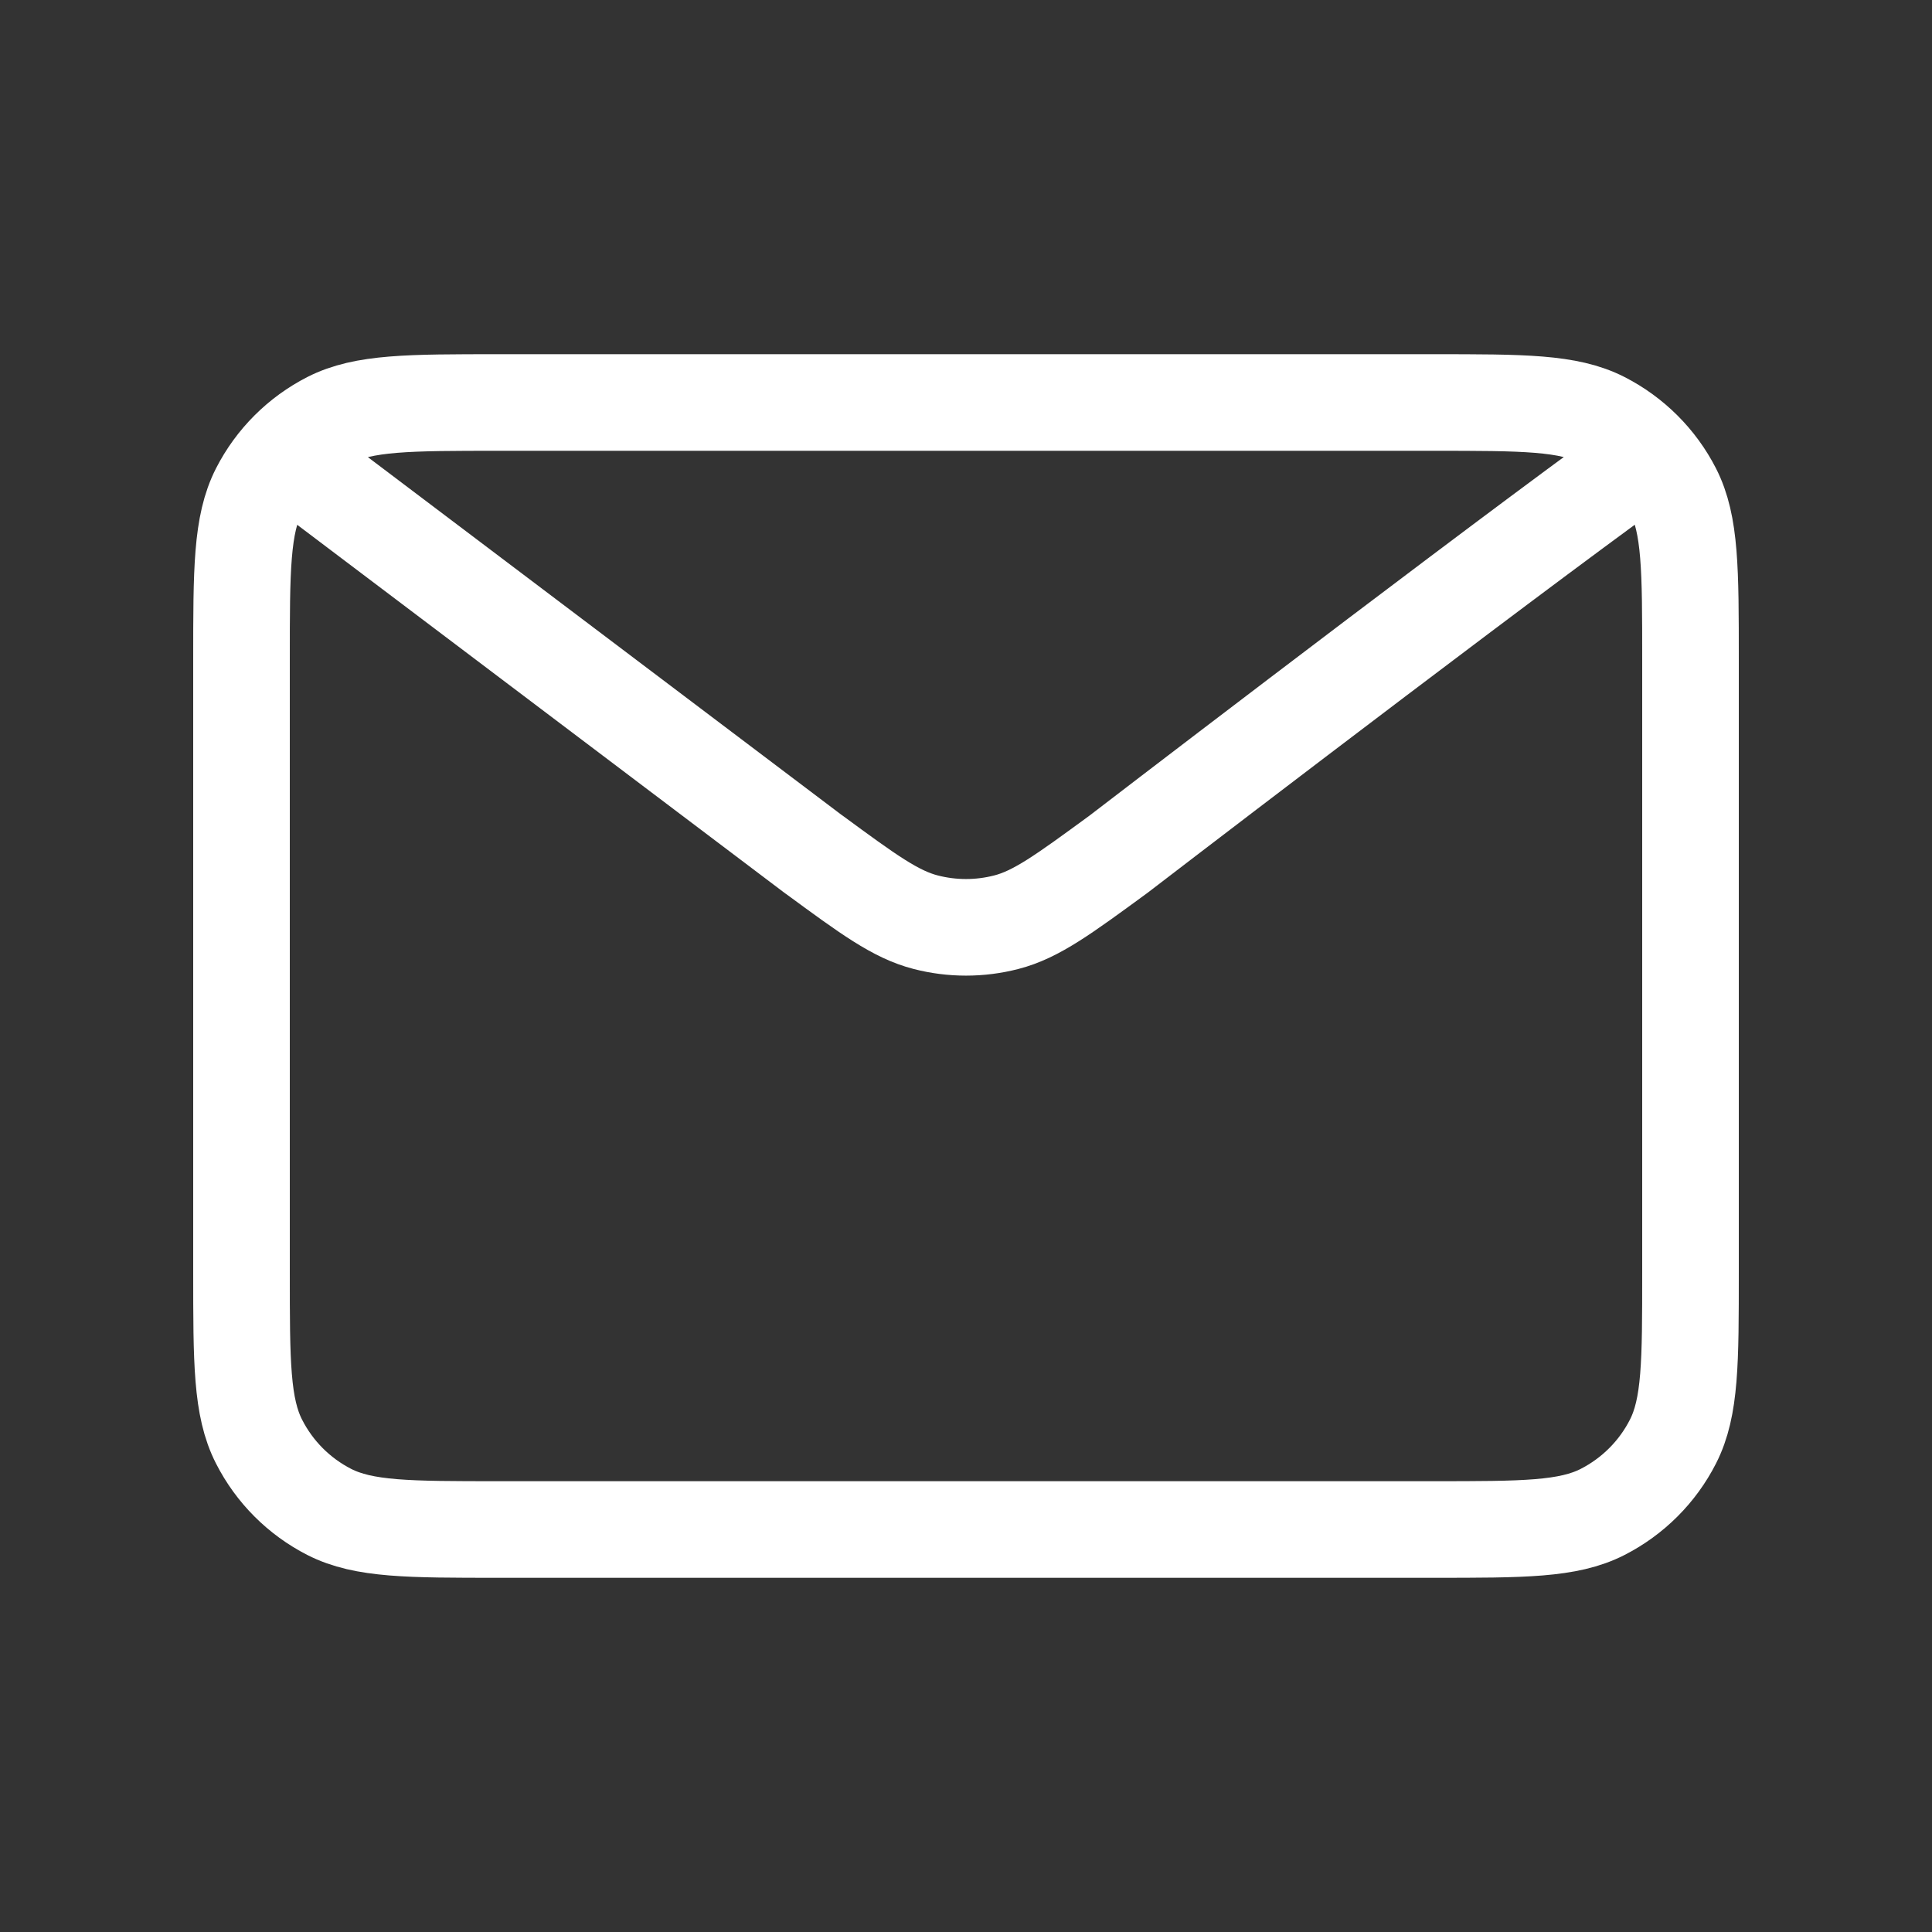 <?xml version="1.0" encoding="UTF-8"?> <svg xmlns="http://www.w3.org/2000/svg" width="15" height="15" viewBox="0 0 15 15" fill="none"><rect x="0" y="0" width="15" height="15" fill="#333333" stroke="none"/> <path d="M2.5 3.75L6.317 6.633L6.319 6.634C6.742 6.945 6.954 7.1 7.187 7.16C7.392 7.213 7.608 7.213 7.813 7.16C8.046 7.1 8.258 6.944 8.683 6.633C8.683 6.633 11.131 4.754 12.5 3.75M1.875 9.875V5.125C1.875 4.425 1.875 4.075 2.011 3.807C2.131 3.572 2.322 3.381 2.557 3.261C2.825 3.125 3.175 3.125 3.875 3.125H11.125C11.825 3.125 12.175 3.125 12.442 3.261C12.677 3.381 12.869 3.572 12.989 3.807C13.125 4.074 13.125 4.424 13.125 5.123V9.877C13.125 10.576 13.125 10.925 12.989 11.192C12.869 11.428 12.677 11.619 12.442 11.739C12.175 11.875 11.826 11.875 11.127 11.875H3.873C3.174 11.875 2.825 11.875 2.557 11.739C2.322 11.619 2.131 11.428 2.011 11.192C1.875 10.925 1.875 10.575 1.875 9.875Z" stroke="white" stroke-width="0.75" stroke-linecap="round" stroke-linejoin="round"></path> </svg> 